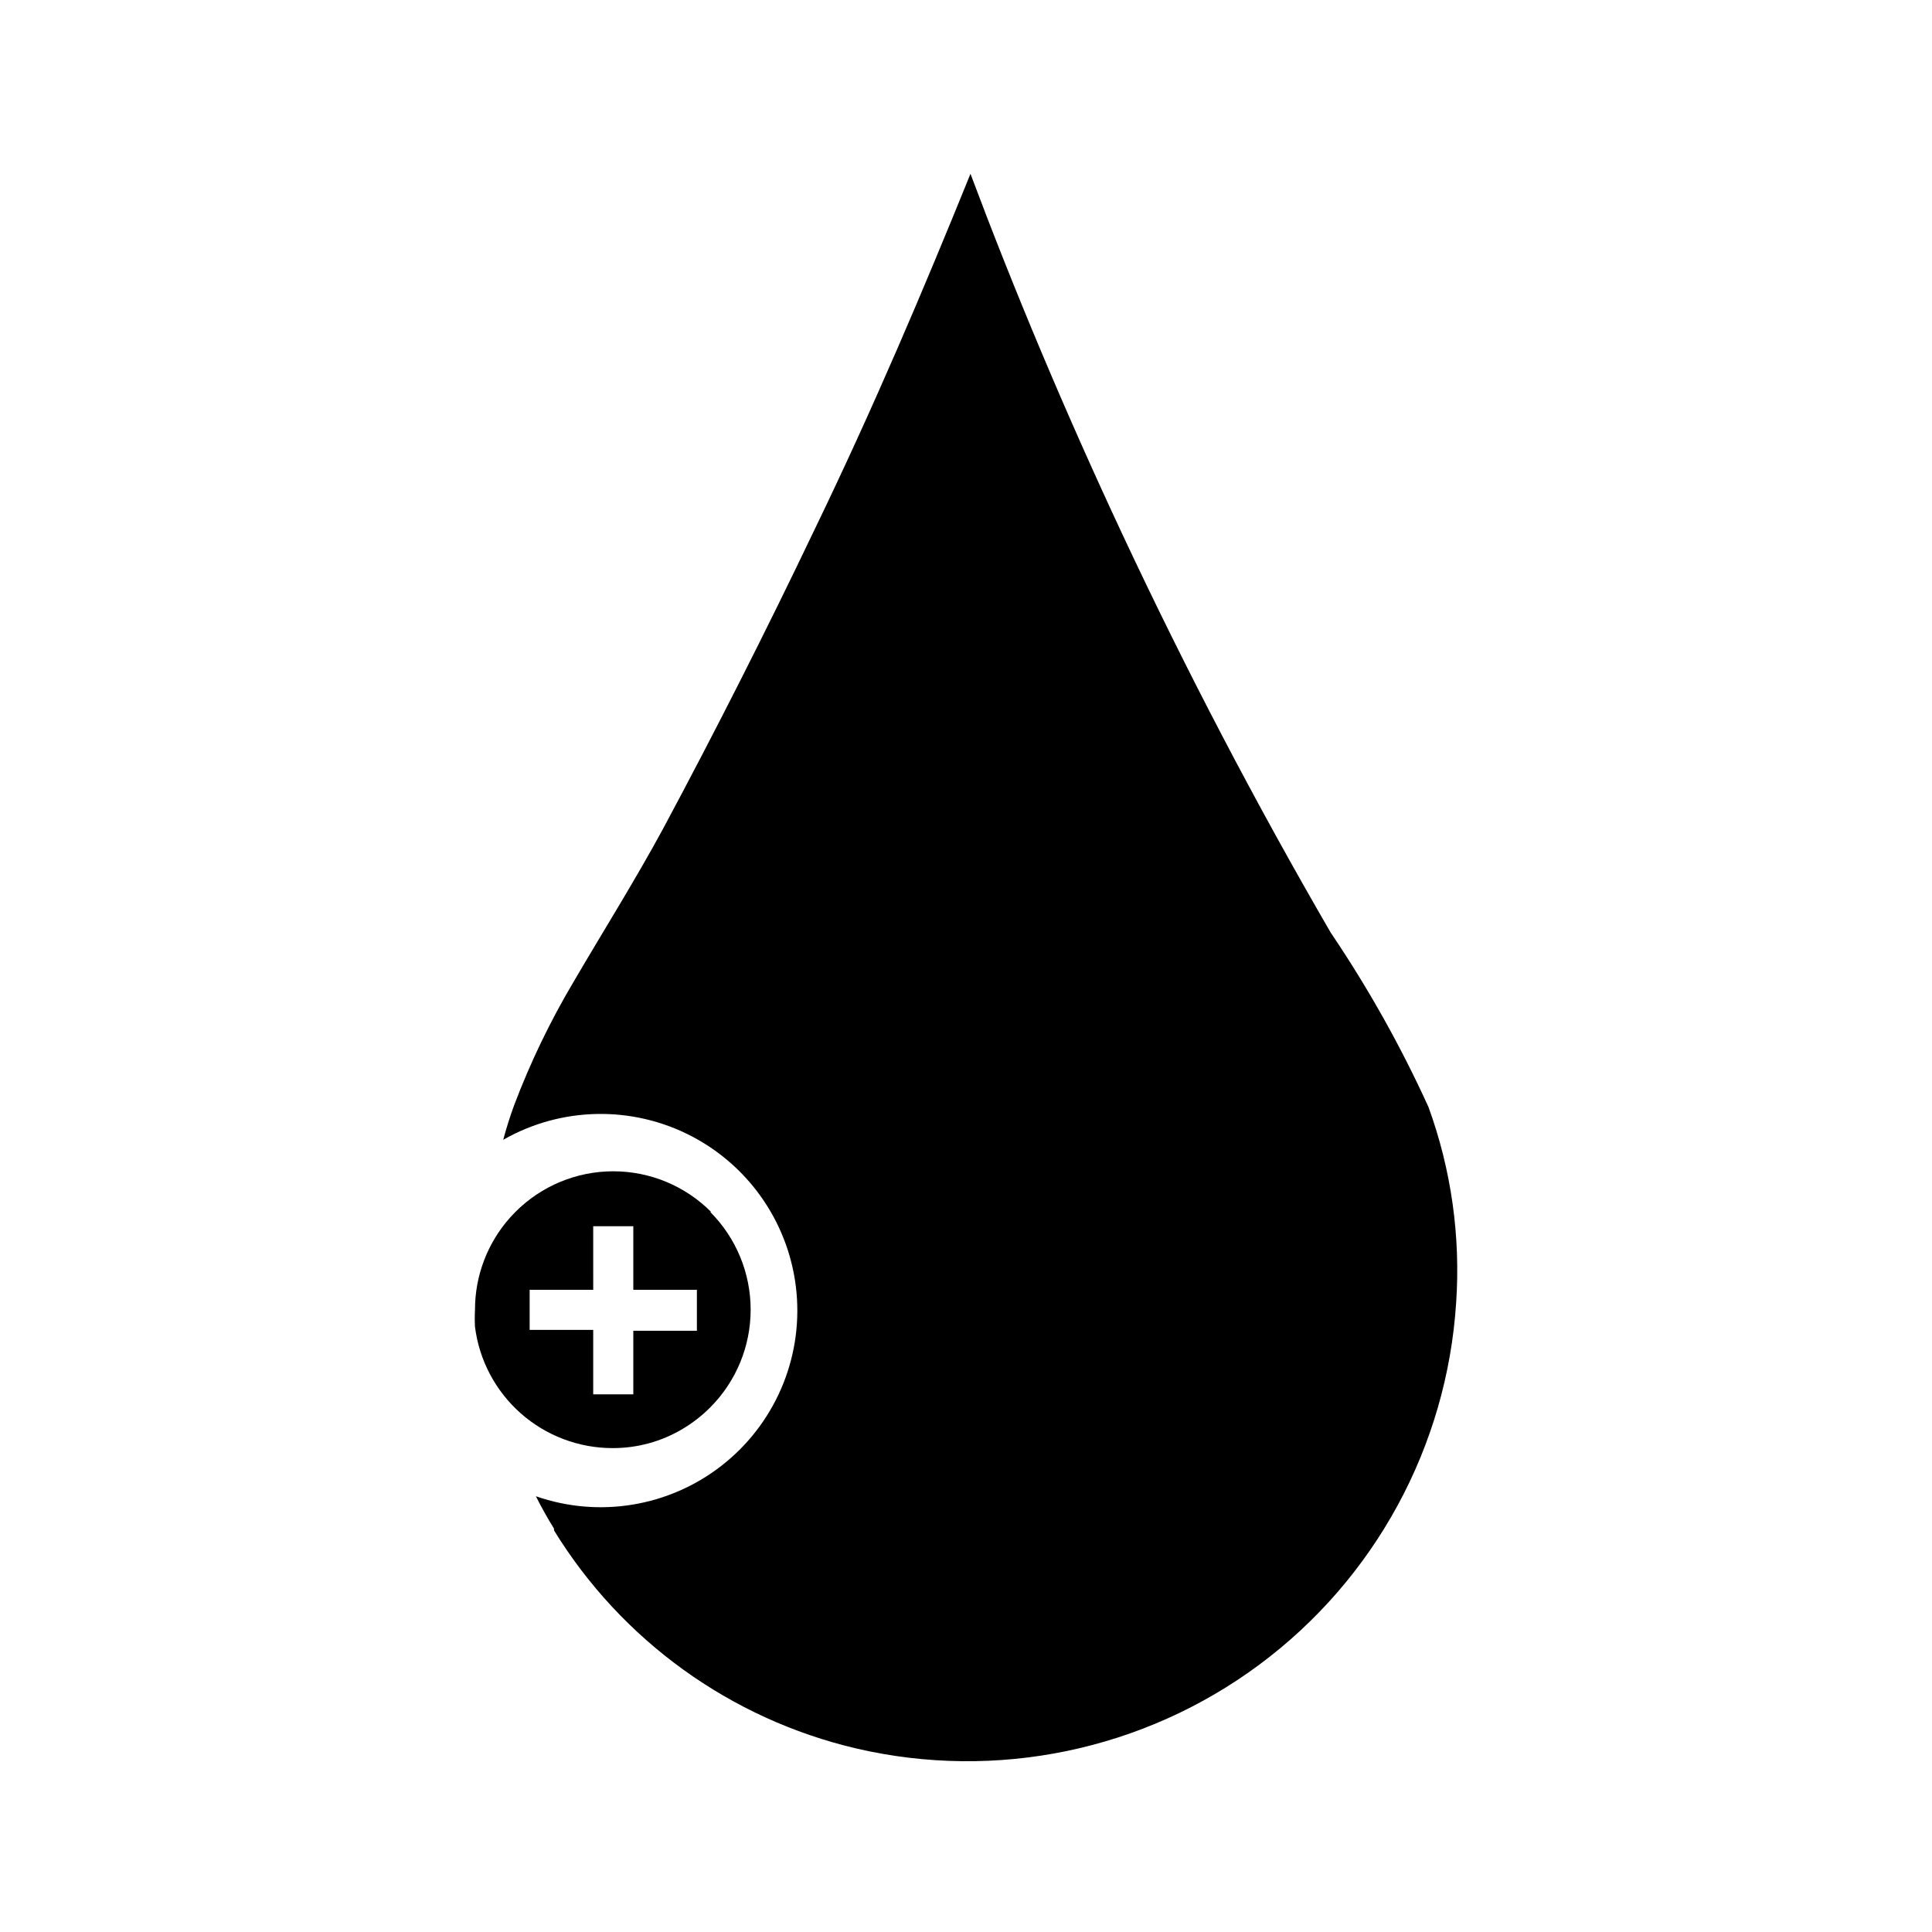 <?xml version="1.0" encoding="UTF-8"?>
<!-- Uploaded to: ICON Repo, www.iconrepo.com, Generator: ICON Repo Mixer Tools -->
<svg fill="#000000" width="800px" height="800px" version="1.1" viewBox="144 144 512 512" xmlns="http://www.w3.org/2000/svg">
 <g>
  <path d="m529.89 489.27c-2.449 38.07-21.523 73.137-52.152 95.879-30.629 22.746-69.711 30.863-106.86 22.203-33.32-7.82-62.141-28.621-80.059-57.781v-0.473c-1.73-2.781-3.332-5.641-4.801-8.582v0.004c16.734 5.84 35.289 2.773 49.254-8.141 13.965-10.91 21.43-28.172 19.812-45.82-1.617-17.648-12.098-33.266-27.812-41.457-15.719-8.191-34.52-7.832-49.914 0.953 0.84-3.148 1.812-6.219 2.914-9.211 4.289-11.328 9.555-22.258 15.742-32.668 7.871-13.461 16.137-26.609 23.617-40.383 14.066-26.238 27.445-52.664 40.148-79.27 15.742-32.512 29.125-64.156 41.406-94.465 11.414 30.465 24.797 62.504 40.383 95.801 16.848 35.949 35.215 71.059 55.105 105.33 9.906 14.652 18.57 30.109 25.898 46.207 6.035 16.59 8.527 34.262 7.32 51.875z"/>
  <path d="m332.46 465.18c-6.871-6.898-16.203-10.777-25.938-10.777-9.738 0-19.07 3.879-25.941 10.777l-1.418 1.496h0.004c-5.984 6.719-9.293 15.402-9.289 24.402-0.082 1.52-0.082 3.043 0 4.566 1.129 8.871 5.453 17.023 12.16 22.938 6.711 5.91 15.344 9.176 24.285 9.18 6.508 0.023 12.902-1.715 18.5-5.039 2.699-1.598 5.184-3.527 7.398-5.746 6.856-6.875 10.707-16.188 10.707-25.898s-3.852-19.023-10.707-25.898zm-3.777 31.488h-16.848v16.848l-10.629-0.004v-17.082h-16.844v-10.625h16.848l-0.004-16.848h10.629v16.848h16.848z"/>
 </g>
</svg>